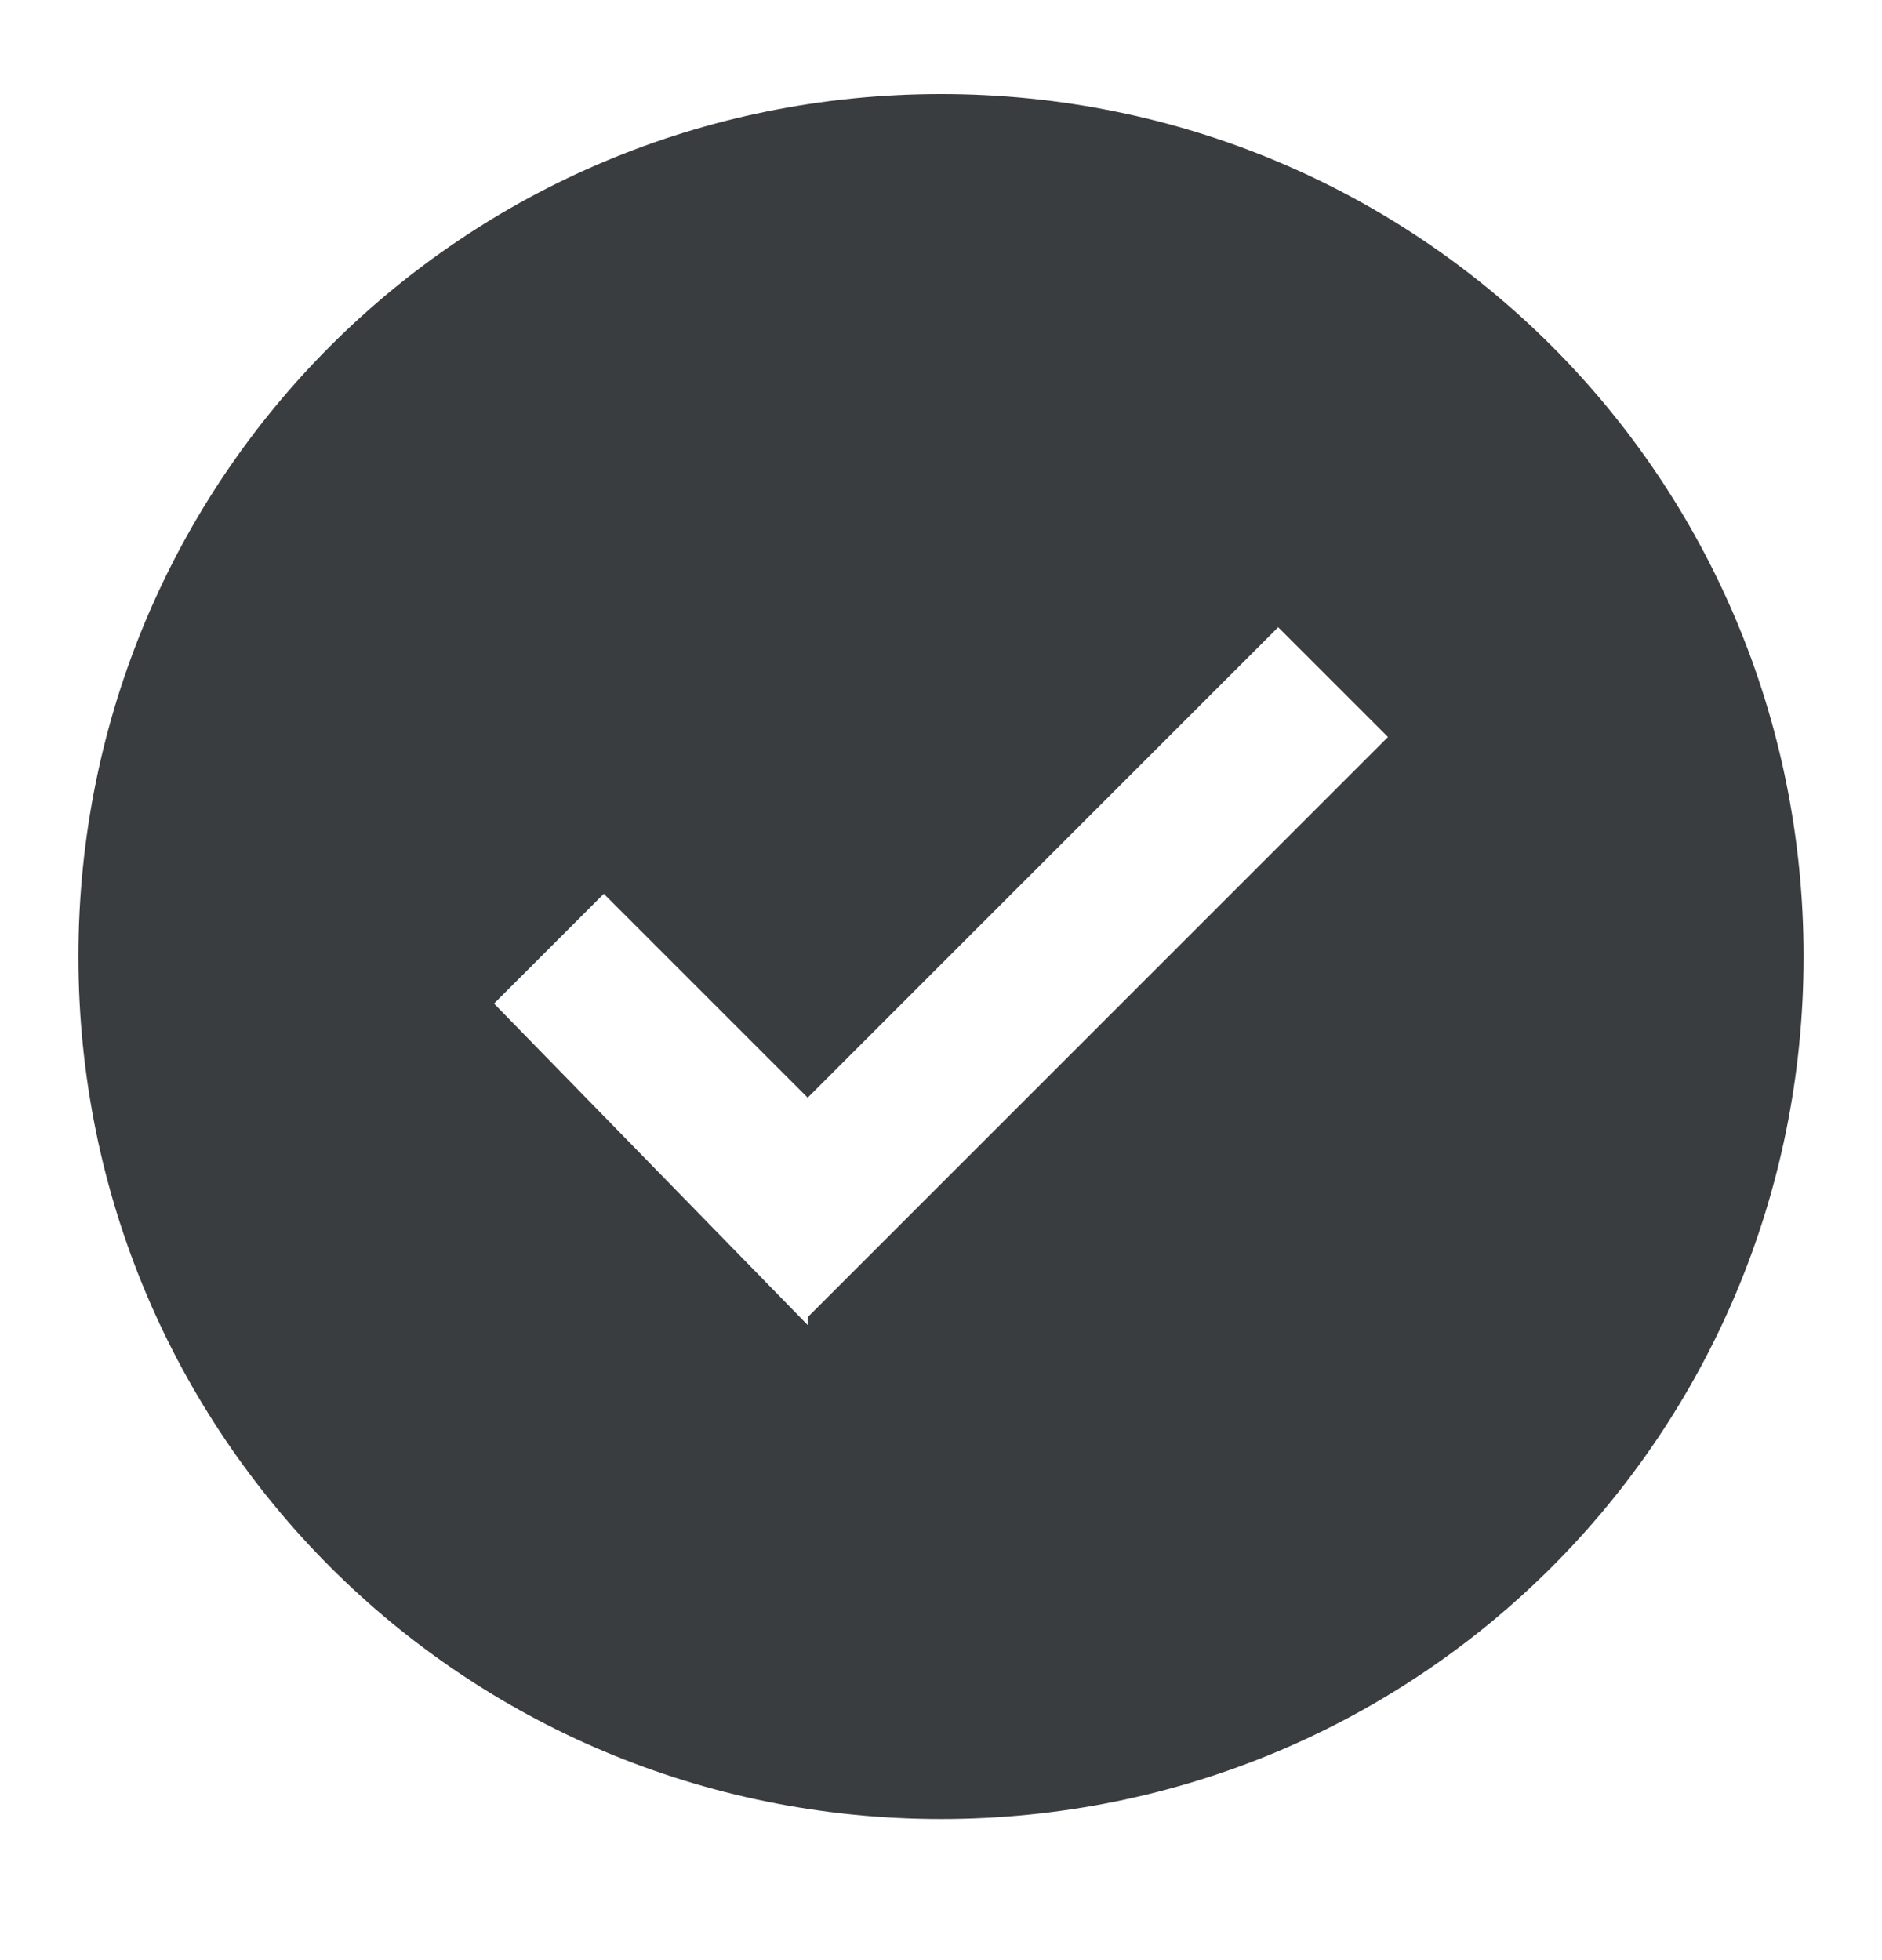 <?xml version="1.0" encoding="UTF-8"?>
<svg id="Layer_1" xmlns="http://www.w3.org/2000/svg" version="1.1" viewBox="0 0 24 25">
  <!-- Generator: Adobe Illustrator 29.5.0, SVG Export Plug-In . SVG Version: 2.1.0 Build 137)  -->
  <defs>
    <style>
      .st0 {
        fill: #3a3d3f;
      }
    </style>
  </defs>
  <path class="st0" d="M12,1.2C5.9,1.2,1,6.1,1,12.2s4.9,11,11,11,11-4.9,11-11S18.1,1.2,12,1.2ZM10.3,16.9l-4-4.1,1.4-1.4,2.6,2.6,6-6,1.4,1.4-7.4,7.4Z"/>
</svg>